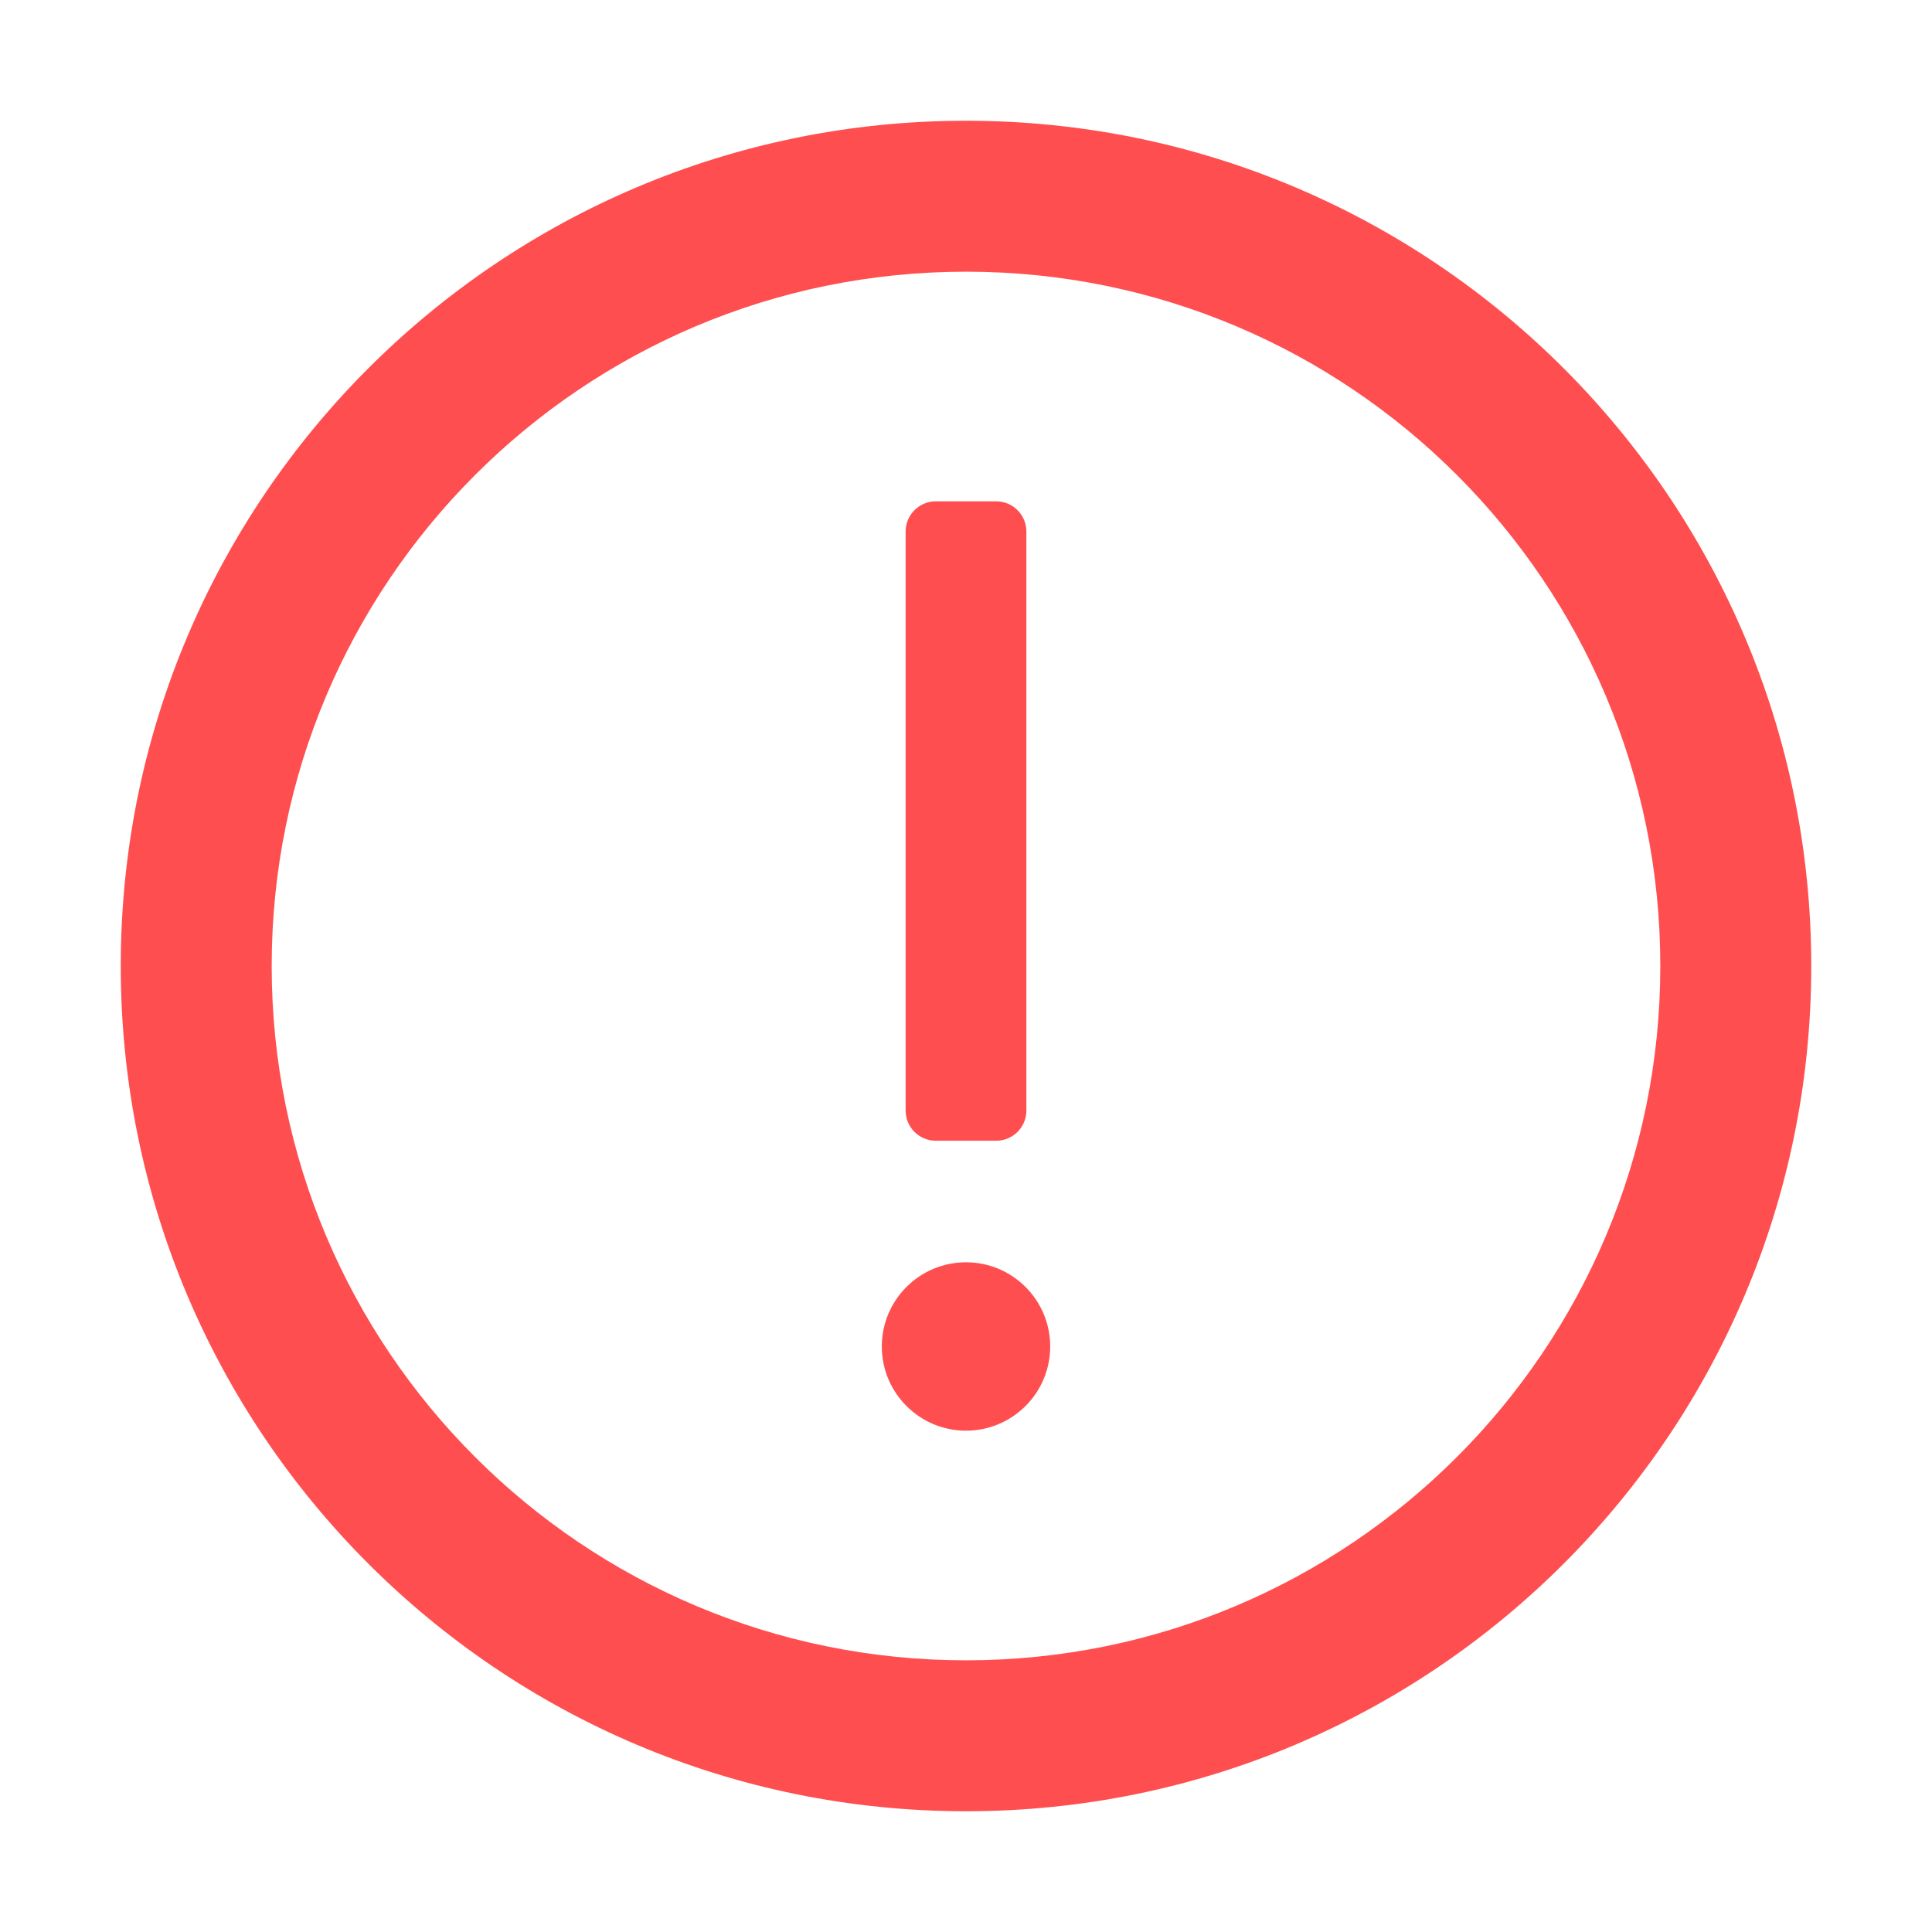 <?xml version="1.0" encoding="UTF-8"?>
<svg width="64px" height="64px" viewBox="0 0 64 64" version="1.1" xmlns="http://www.w3.org/2000/svg" xmlns:xlink="http://www.w3.org/1999/xlink">
    <title>警示</title>
    <defs>
        <rect id="path-1" x="0" y="0" width="64" height="64"></rect>
    </defs>
    <g id="页面-1" stroke="none" stroke-width="1" fill="none" fill-rule="evenodd">
        <g id="PrevailCloud-Design-图标集" transform="translate(-664, -6389)">
            <g id="警示" transform="translate(664, 6389)">
                <mask id="mask-2" fill="white">
                    <use xlink:href="#path-1"></use>
                </mask>
                <g id="蒙版"></g>
                <path d="M32,4 C47.464,4 60,16.536 60,32 C60,47.464 47.464,60 32,60 C16.536,60 4,47.464 4,32 C4,16.536 16.536,4 32,4 Z M32,9 C19.297,9 9,19.297 9,32 C9,44.703 19.297,55 32,55 C44.703,55 55,44.703 55,32 C55,19.297 44.703,9 32,9 Z" id="形状结合" fill="#FF4E4F" mask="url(#mask-2)"></path>
                <path d="M32,41.815 C33.54,41.815 34.789,43.064 34.789,44.604 C34.789,46.144 33.54,47.393 32,47.393 C30.46,47.393 29.211,46.144 29.211,44.604 C29.211,43.064 30.46,41.815 32,41.815 Z M33,16.607 C33.552,16.607 34,17.055 34,17.607 L34,36.788 C34,37.341 33.552,37.788 33,37.788 L31,37.788 C30.448,37.788 30,37.341 30,36.788 L30,17.607 C30,17.055 30.448,16.607 31,16.607 L33,16.607 Z" id="形状结合备份" fill="#FF4E4F" mask="url(#mask-2)"></path>
            </g>
        </g>
    </g>
</svg>